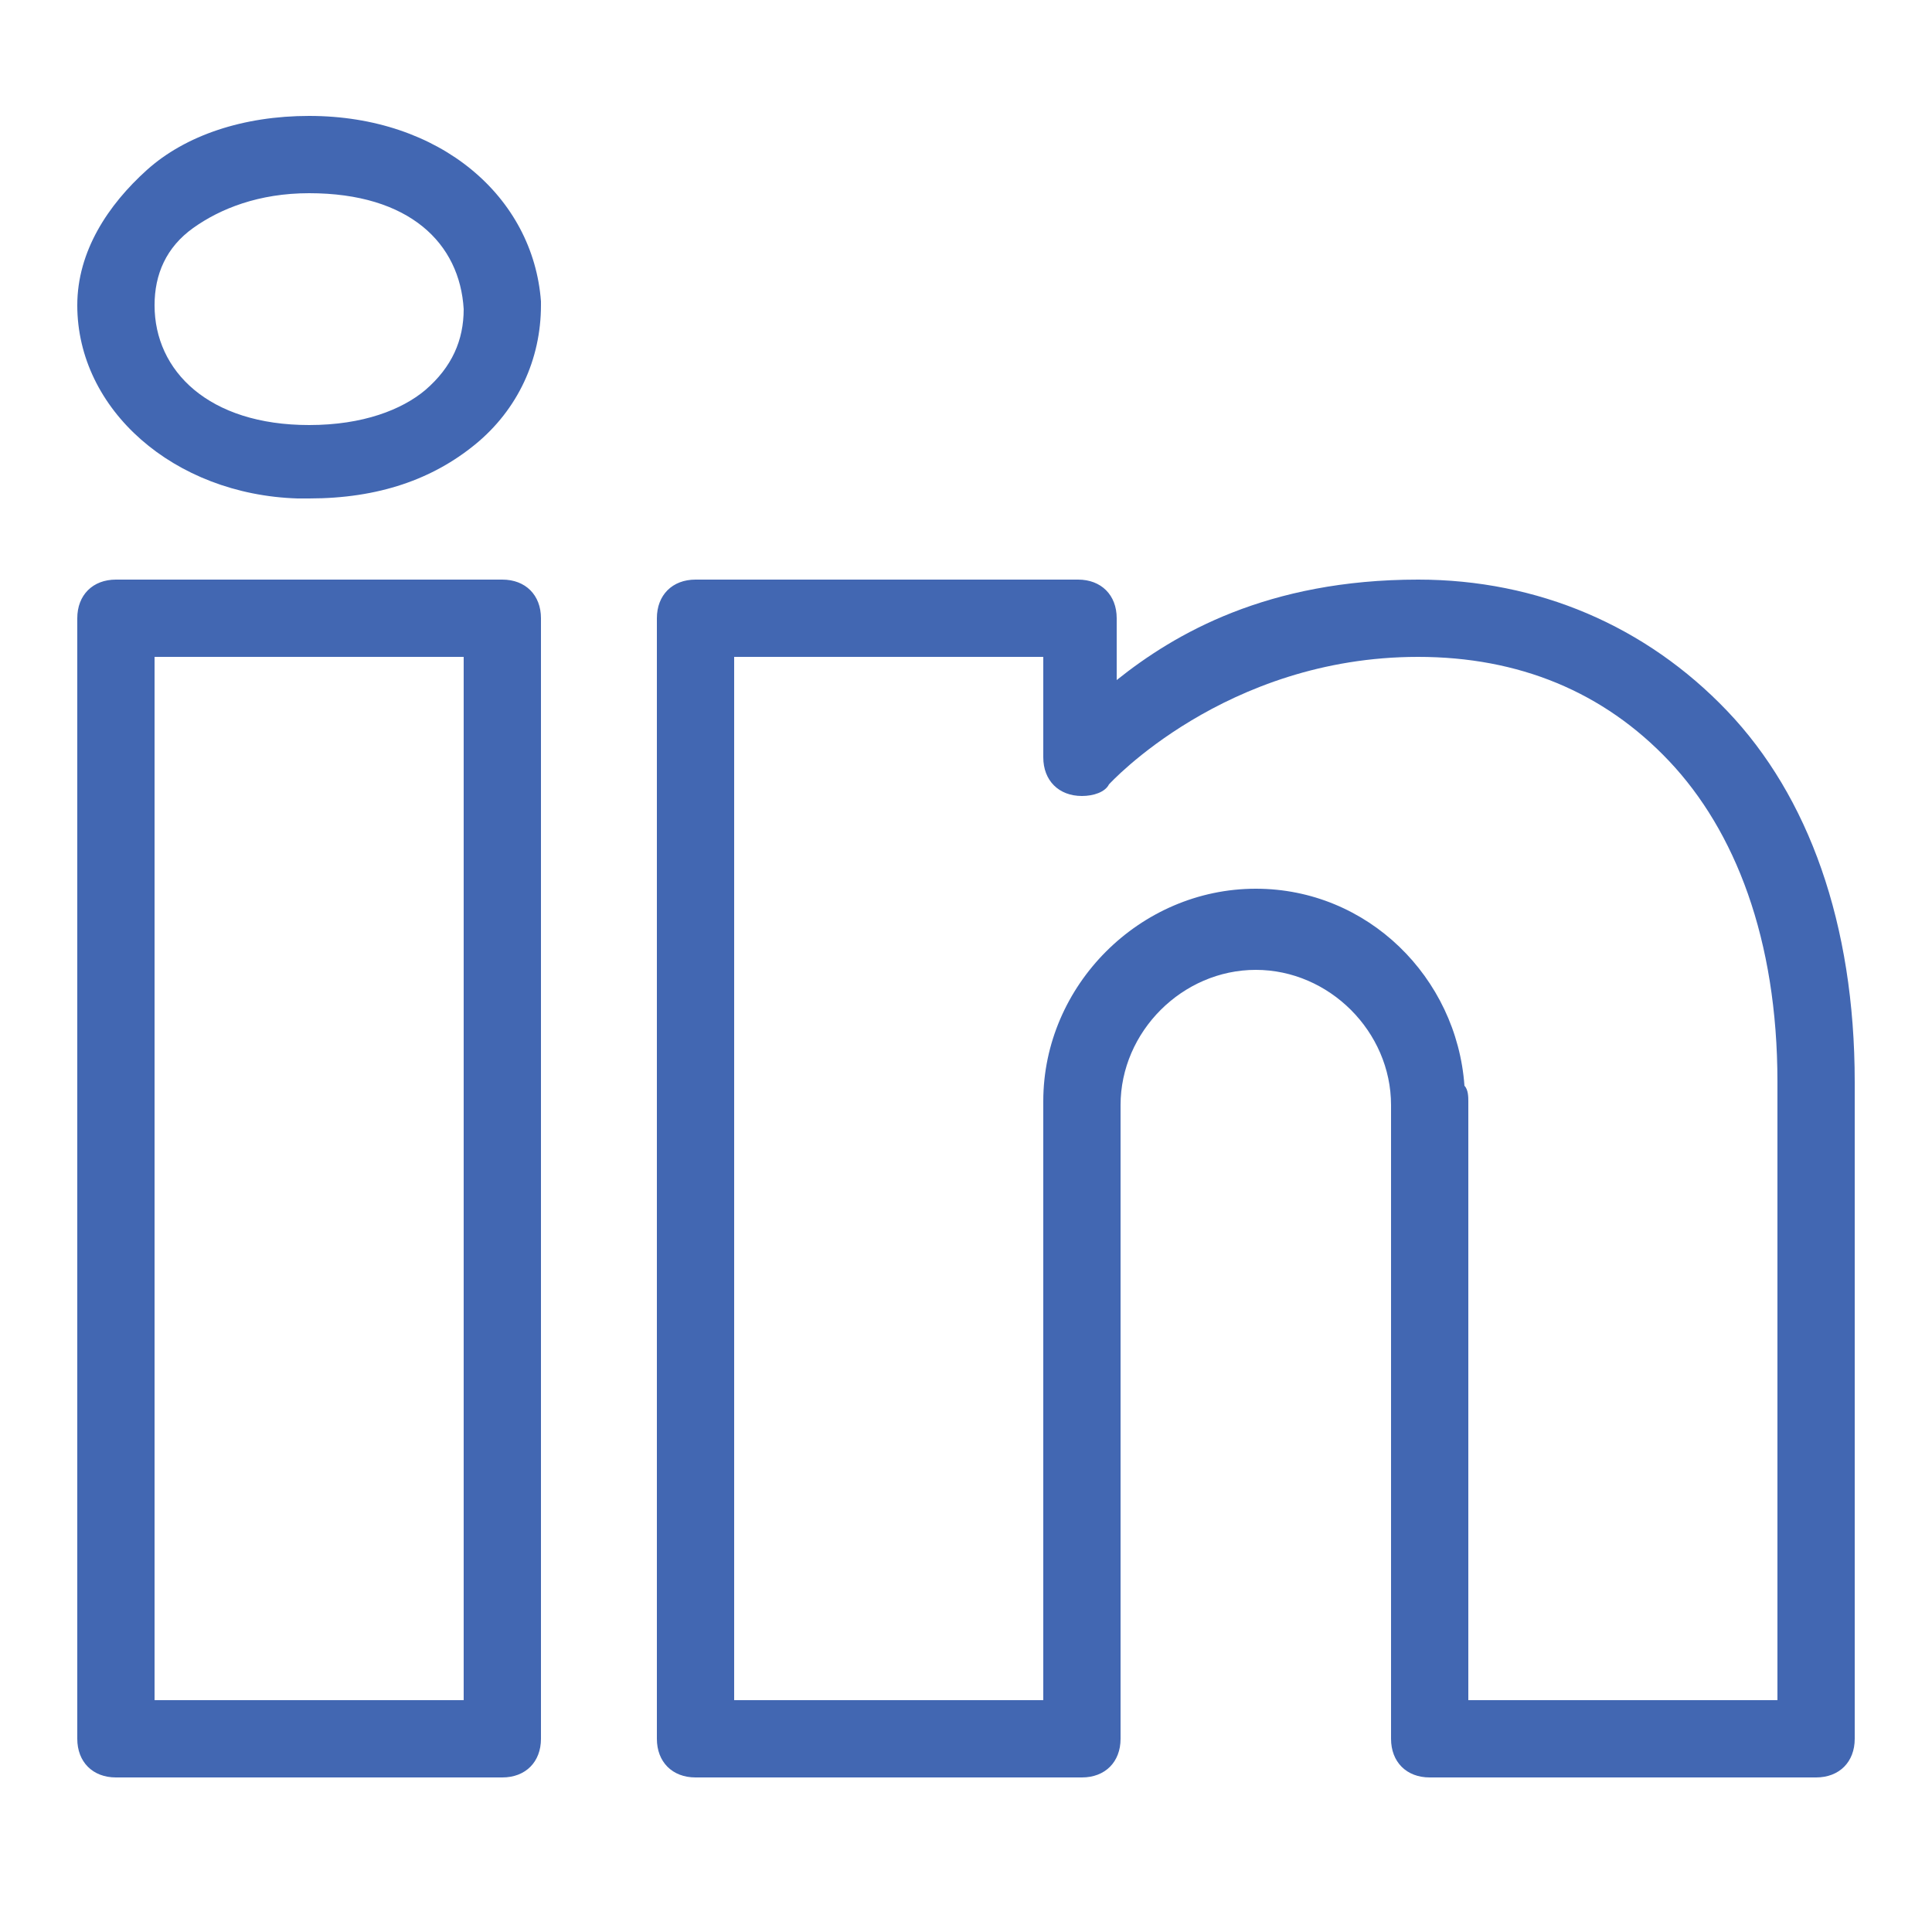 <?xml version="1.0" encoding="utf-8"?>
<!-- Generator: Adobe Illustrator 26.0.3, SVG Export Plug-In . SVG Version: 6.00 Build 0)  -->
<svg version="1.1" id="Layer_1" xmlns="http://www.w3.org/2000/svg" xmlns:xlink="http://www.w3.org/1999/xlink" x="0px" y="0px"
	 viewBox="0 0 50 50" style="enable-background:new 0 0 50 50;" xml:space="preserve">
<style type="text/css">
	.st0{fill:#4267B2;}
</style>
<path class="st0" d="M8,3C6.3,3,4.8,3.5,3.8,4.4S2,6.5,2,7.9c0,2.7,2.5,4.9,5.7,5c0.1,0,0.2,0,0.3,0c1.8,0,3.2-0.5,4.3-1.4
	S14,9.3,14,7.9c0,0,0,0,0-0.1C13.8,5.1,11.4,3,8,3z M8,5c2.6,0,3.9,1.3,4,3c0,0.8-0.3,1.5-1,2.1C10.4,10.6,9.4,11,8,11
	c-2.6,0-4-1.4-4-3.1c0-0.8,0.3-1.5,1-2S6.7,5,8,5z M3,15c-0.6,0-1,0.4-1,1v29c0,0.6,0.4,1,1,1h10c0.6,0,1-0.4,1-1v-9.3V16
	c0-0.6-0.4-1-1-1H3z M18,15c-0.6,0-1,0.4-1,1v29c0,0.6,0.4,1,1,1h10c0.6,0,1-0.4,1-1V29v-0.2v-0.2c0-1.9,1.6-3.5,3.5-3.5
	s3.5,1.6,3.5,3.5V45c0,0.6,0.4,1,1,1h10c0.6,0,1-0.4,1-1V28c0-4.1-1.2-7.4-3.3-9.6s-4.9-3.4-8-3.4c-3.9,0-6.3,1.4-7.8,2.6V16
	c0-0.6-0.4-1-1-1H18z M4,17h8v18.7V44H4V17z M19,17h8v2.6c0,0.6,0.4,1,1,1c0.3,0,0.6-0.1,0.7-0.3c0,0,3-3.3,8-3.3
	c2.6,0,4.8,0.9,6.5,2.7S46,24.3,46,28v16h-8V28.5c0-0.1,0-0.3-0.1-0.4c-0.2-2.8-2.5-5.1-5.4-5.1c-3,0-5.5,2.5-5.5,5.5v0.2V29v15h-8
	V17z"/>
</svg>
